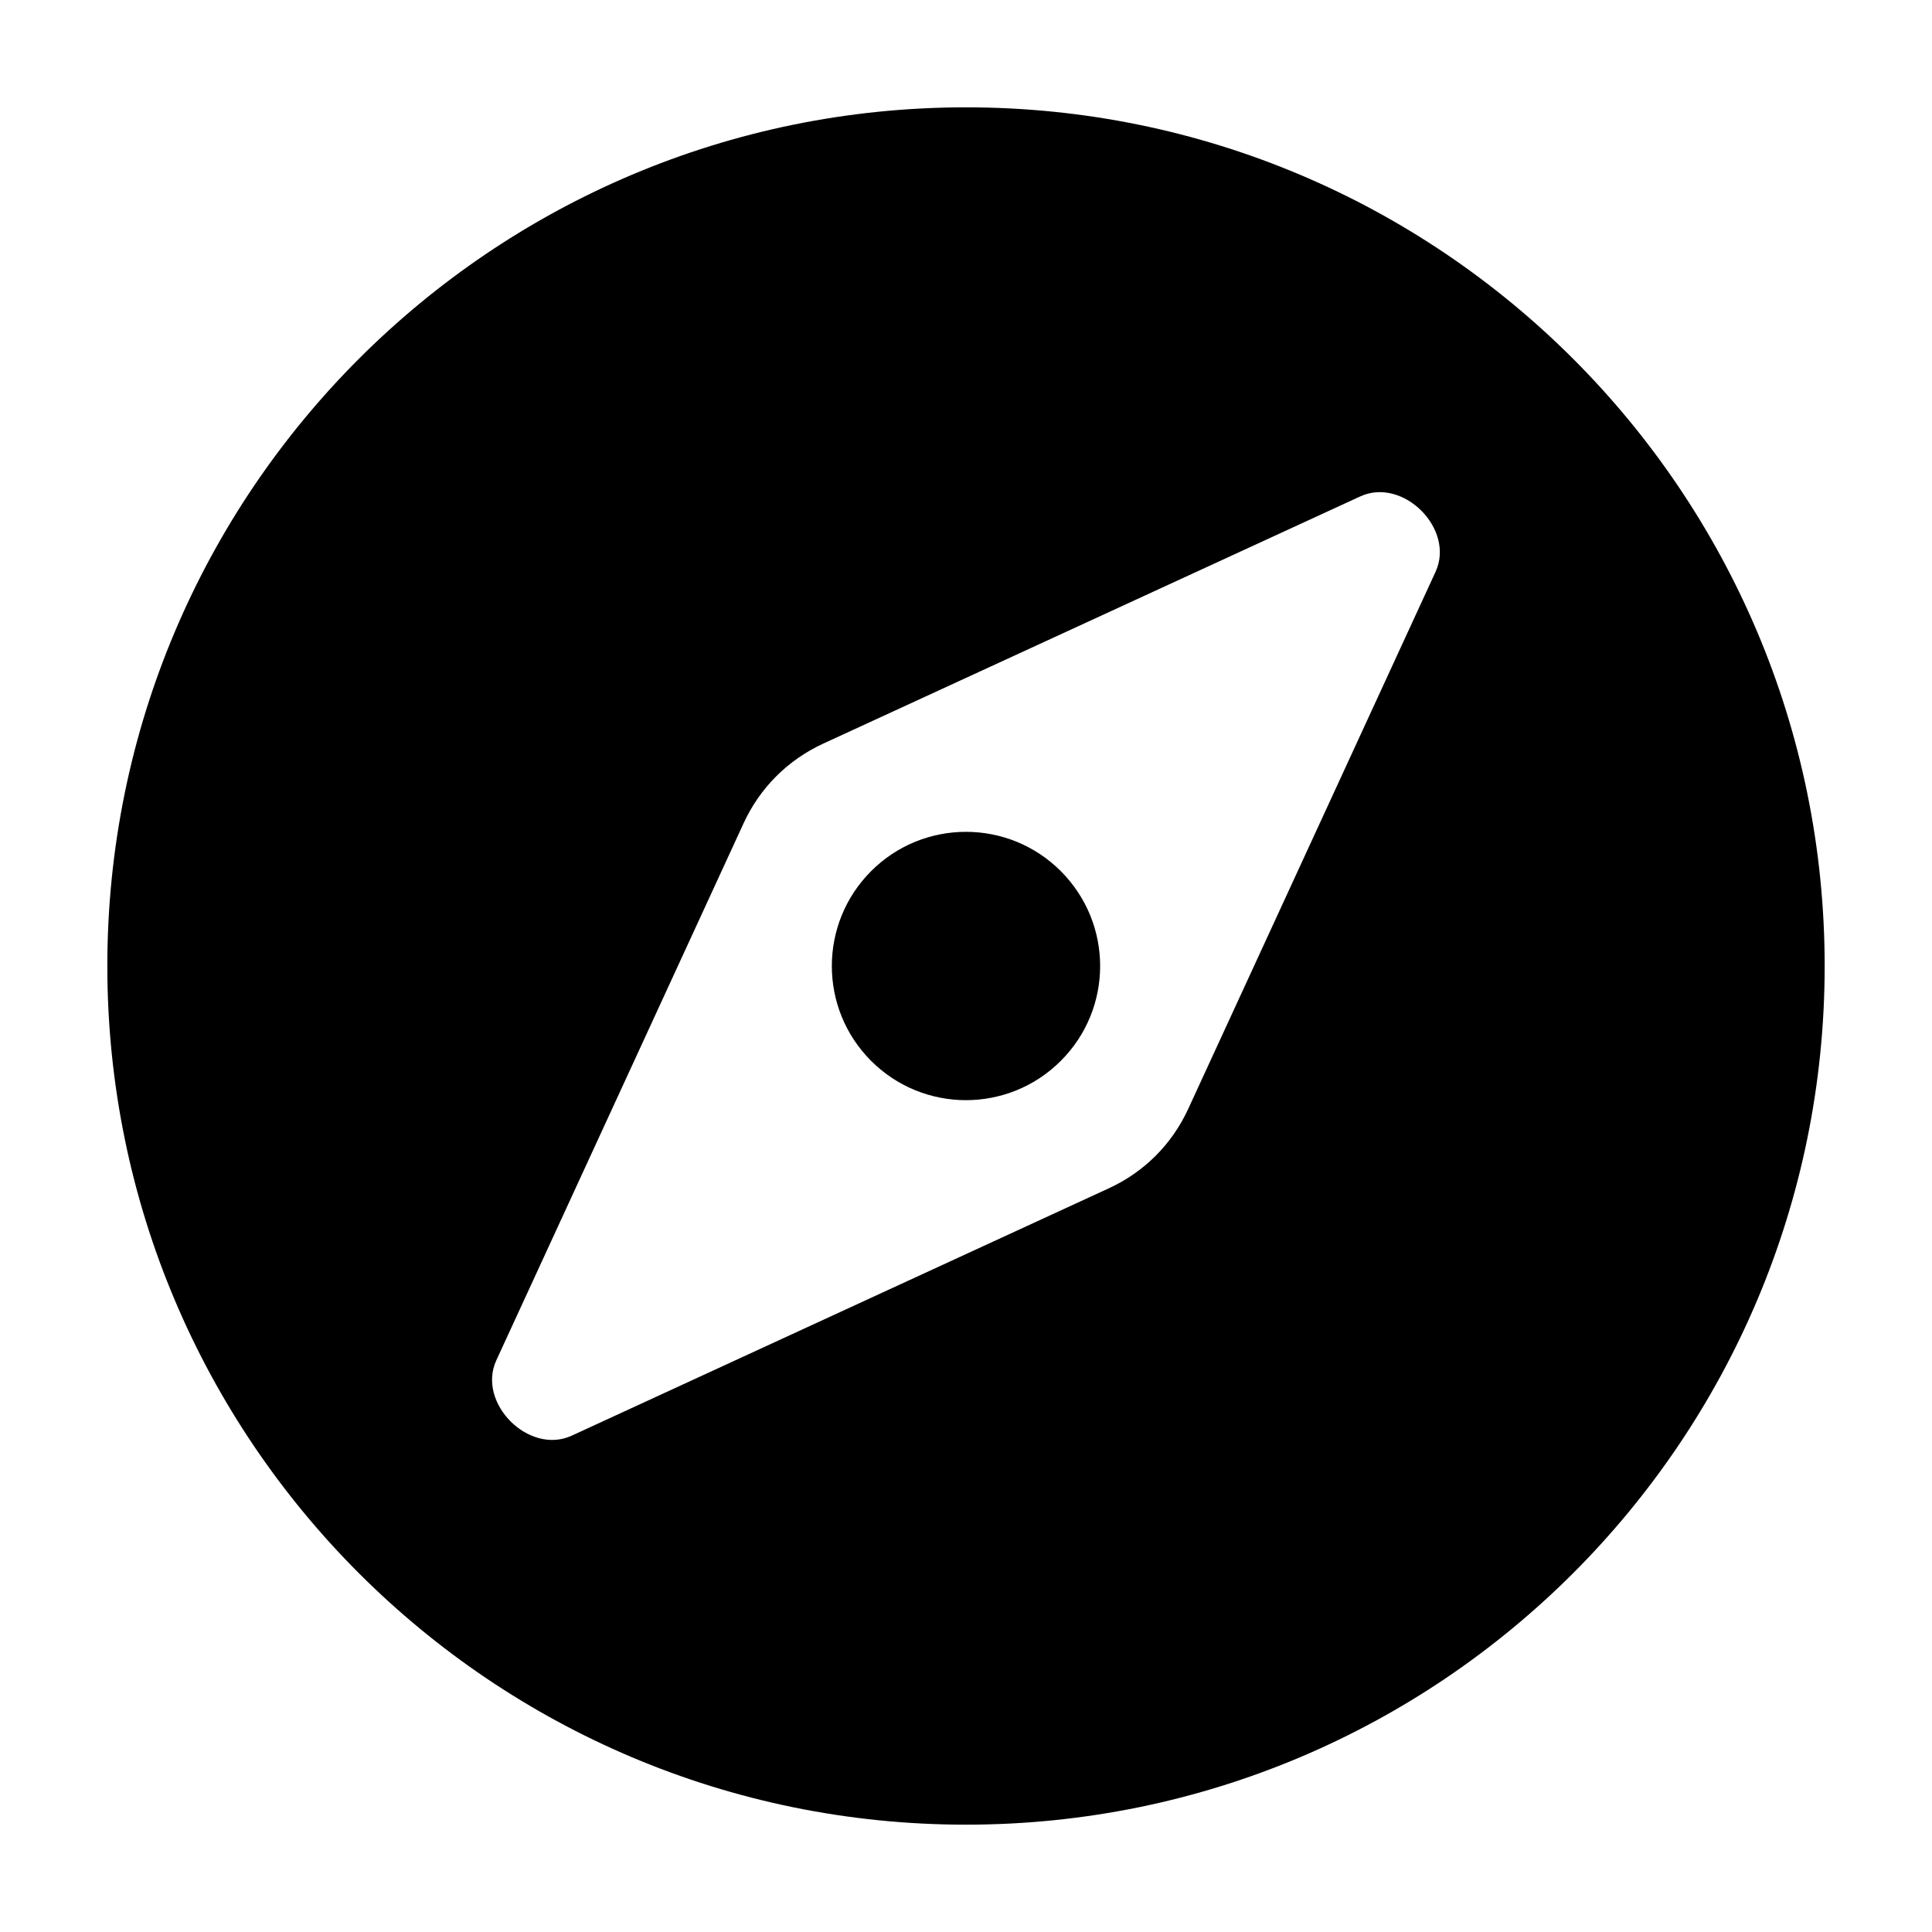 <svg width="18" height="18" viewBox="0 0 18 18" fill="none" xmlns="http://www.w3.org/2000/svg">
<path fill-rule="evenodd" clip-rule="evenodd" d="M17 9C17 13.418 13.418 17 9 17C4.582 17 1 13.418 1 9C1 4.582 4.582 1 9 1C13.418 1 17 4.582 17 9ZM13.375 5.327C13.558 4.928 13.072 4.442 12.673 4.625L7.67 6.928C7.339 7.081 7.08 7.34 6.928 7.67L4.624 12.674C4.441 13.072 4.928 13.559 5.326 13.376L10.329 11.072C10.66 10.92 10.919 10.661 11.071 10.33L13.375 5.327Z" fill="black"/>
<path d="M9.883 9.884C9.395 10.372 8.604 10.372 8.116 9.884C7.628 9.396 7.628 8.605 8.116 8.116C8.604 7.628 9.395 7.628 9.883 8.116C10.372 8.605 10.372 9.396 9.883 9.884Z" fill="black"/>
</svg>
